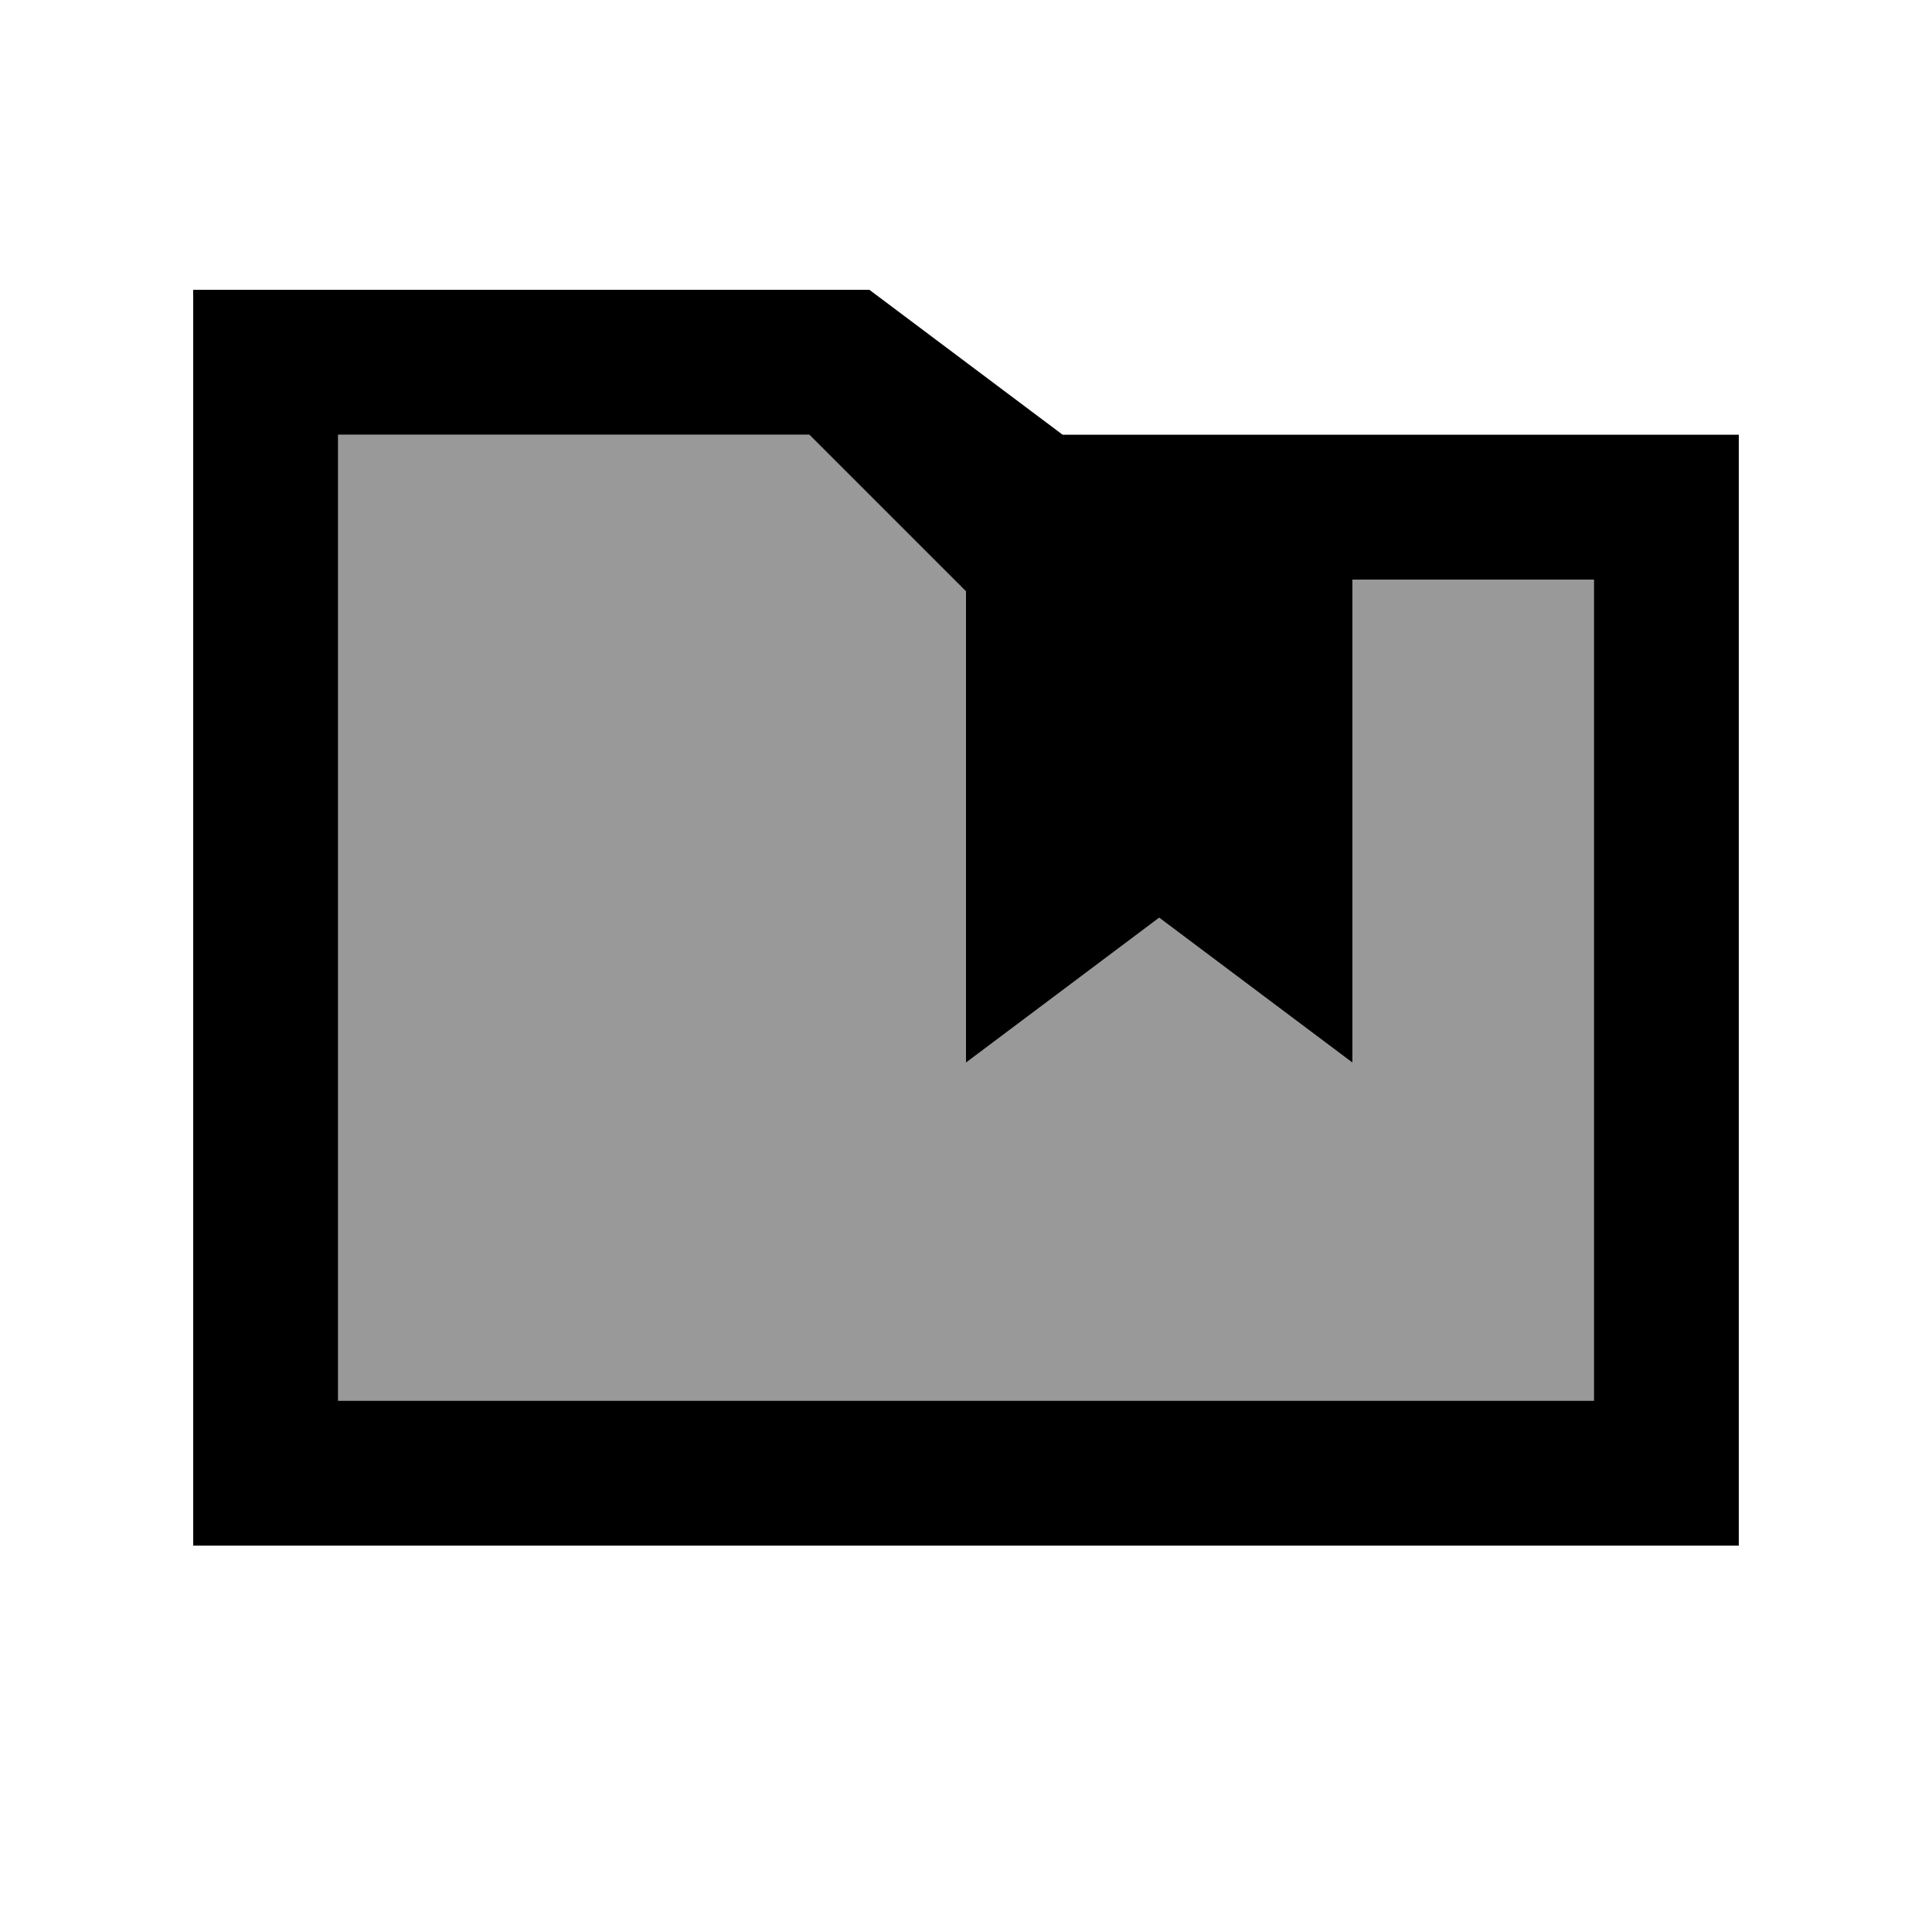 <svg xmlns="http://www.w3.org/2000/svg" viewBox="0 0 640 640"><!--! Font Awesome Pro 7.1.0 by @fontawesome - https://fontawesome.com License - https://fontawesome.com/license (Commercial License) Copyright 2025 Fonticons, Inc. --><path opacity=".4" fill="currentColor" d="M112 144L112 464L528 464L528 192L448 192L448 352L384 304L320 352L320 195.9L268.1 144L112 144z"/><path fill="currentColor" d="M352 144L288 96L64 96L64 512L576 512L576 144L352 144zM528 192L528 464L112 464L112 144L268.1 144L320 195.9L320 352L384 304L448 352L448 192L528 192z"/></svg>